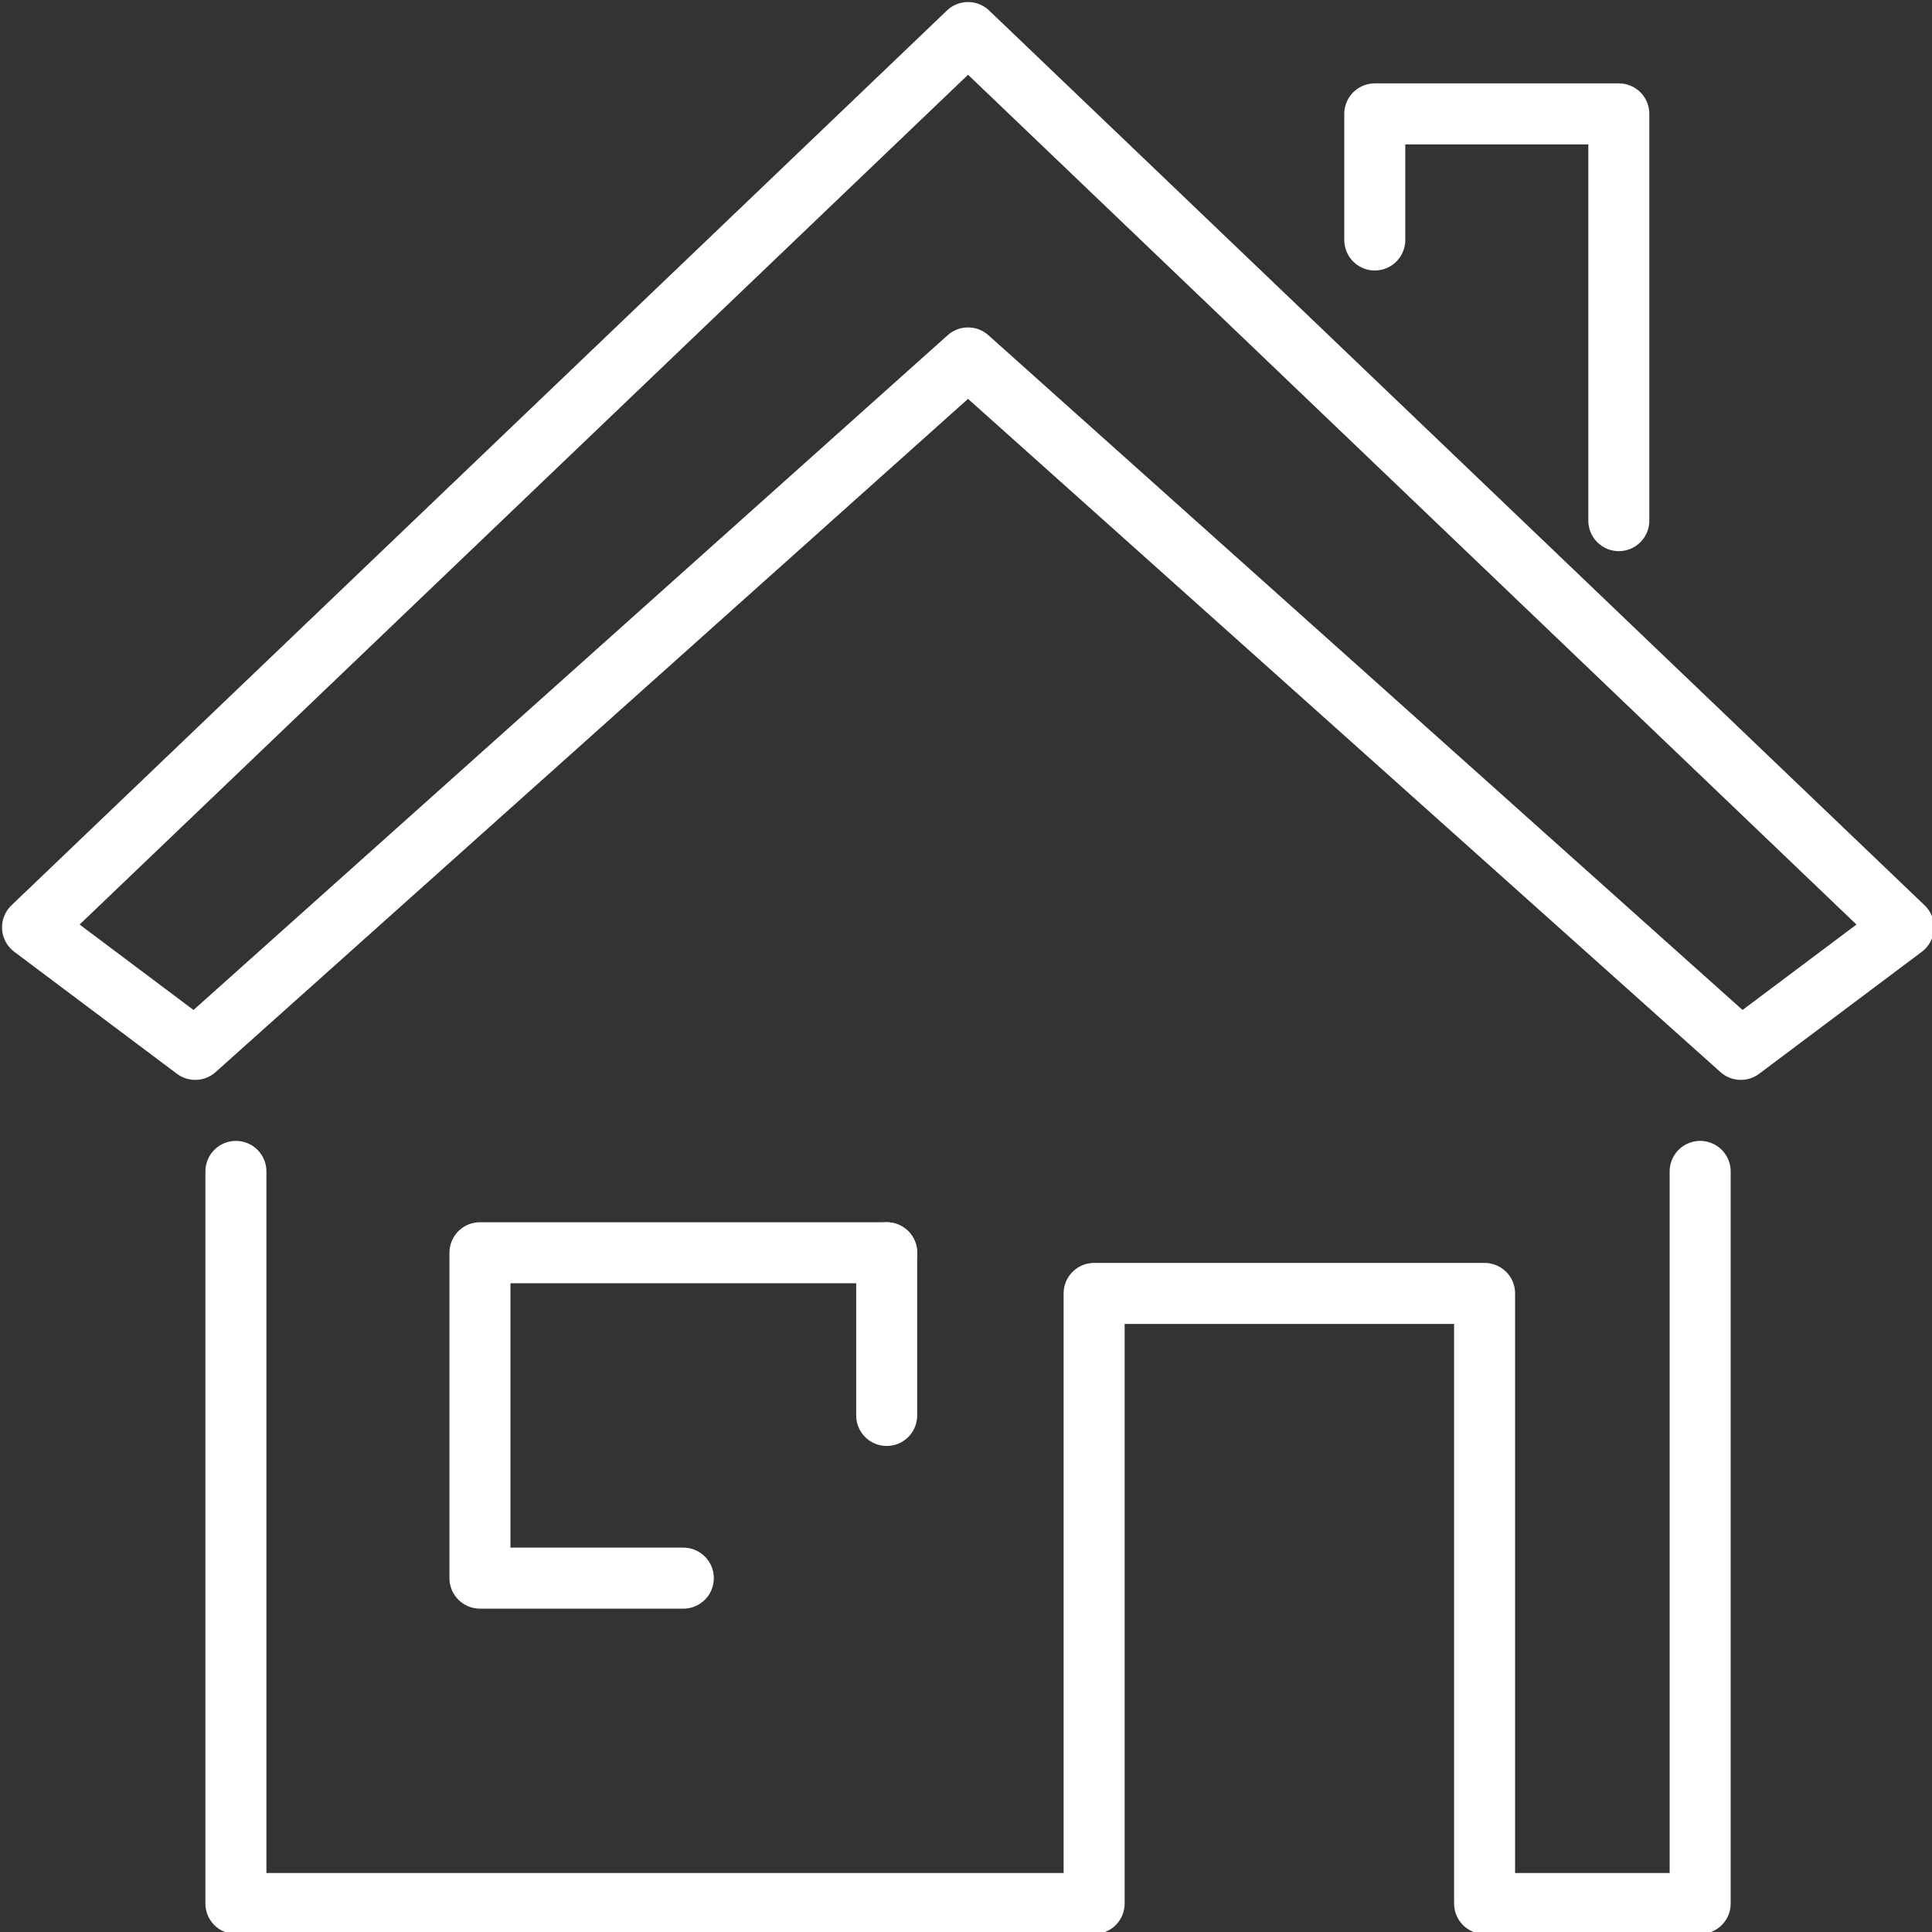 <?xml version="1.0" encoding="utf-8"?>
<!-- Generator: Adobe Illustrator 24.1.2, SVG Export Plug-In . SVG Version: 6.00 Build 0)  -->
<svg version="1.1" id="Layer_1" xmlns="http://www.w3.org/2000/svg" xmlns:xlink="http://www.w3.org/1999/xlink" x="0px" y="0px"
	 viewBox="0 0 47.5 47.5" style="enable-background:new 0 0 47.5 47.5;" xml:space="preserve">
<rect x="0" y="0" width="47.5" height="47.5" fill="#333333" stroke="none"/>
<style type="text/css">
	.st0{fill:none;stroke:#FFFFFF;stroke-width:1.5;stroke-linecap:round;stroke-linejoin:round;stroke-miterlimit:10;}
</style>
<g>
	<polyline class="st0" points="33.8,5.9 33.8,2.8 39.8,2.8 39.8,12.8 	"/>
	<polyline class="st0" points="41.8,28.8 41.8,46.8 36.5,46.8 36.5,31.8 26.9,31.8 26.9,46.8 5.8,46.8 5.8,28.8 	"/>
	<polyline class="st0" points="21.8,30.8 11.8,30.8 11.8,38.8 16.8,38.8 	"/>
	<line class="st0" x1="21.8" y1="34.8" x2="21.8" y2="30.8"/>
	<polygon class="st0" points="0.8,22.8 23.8,0.8 46.8,22.8 42.8,25.8 23.8,8.8 4.8,25.8 	"/>
</g>
</svg>
